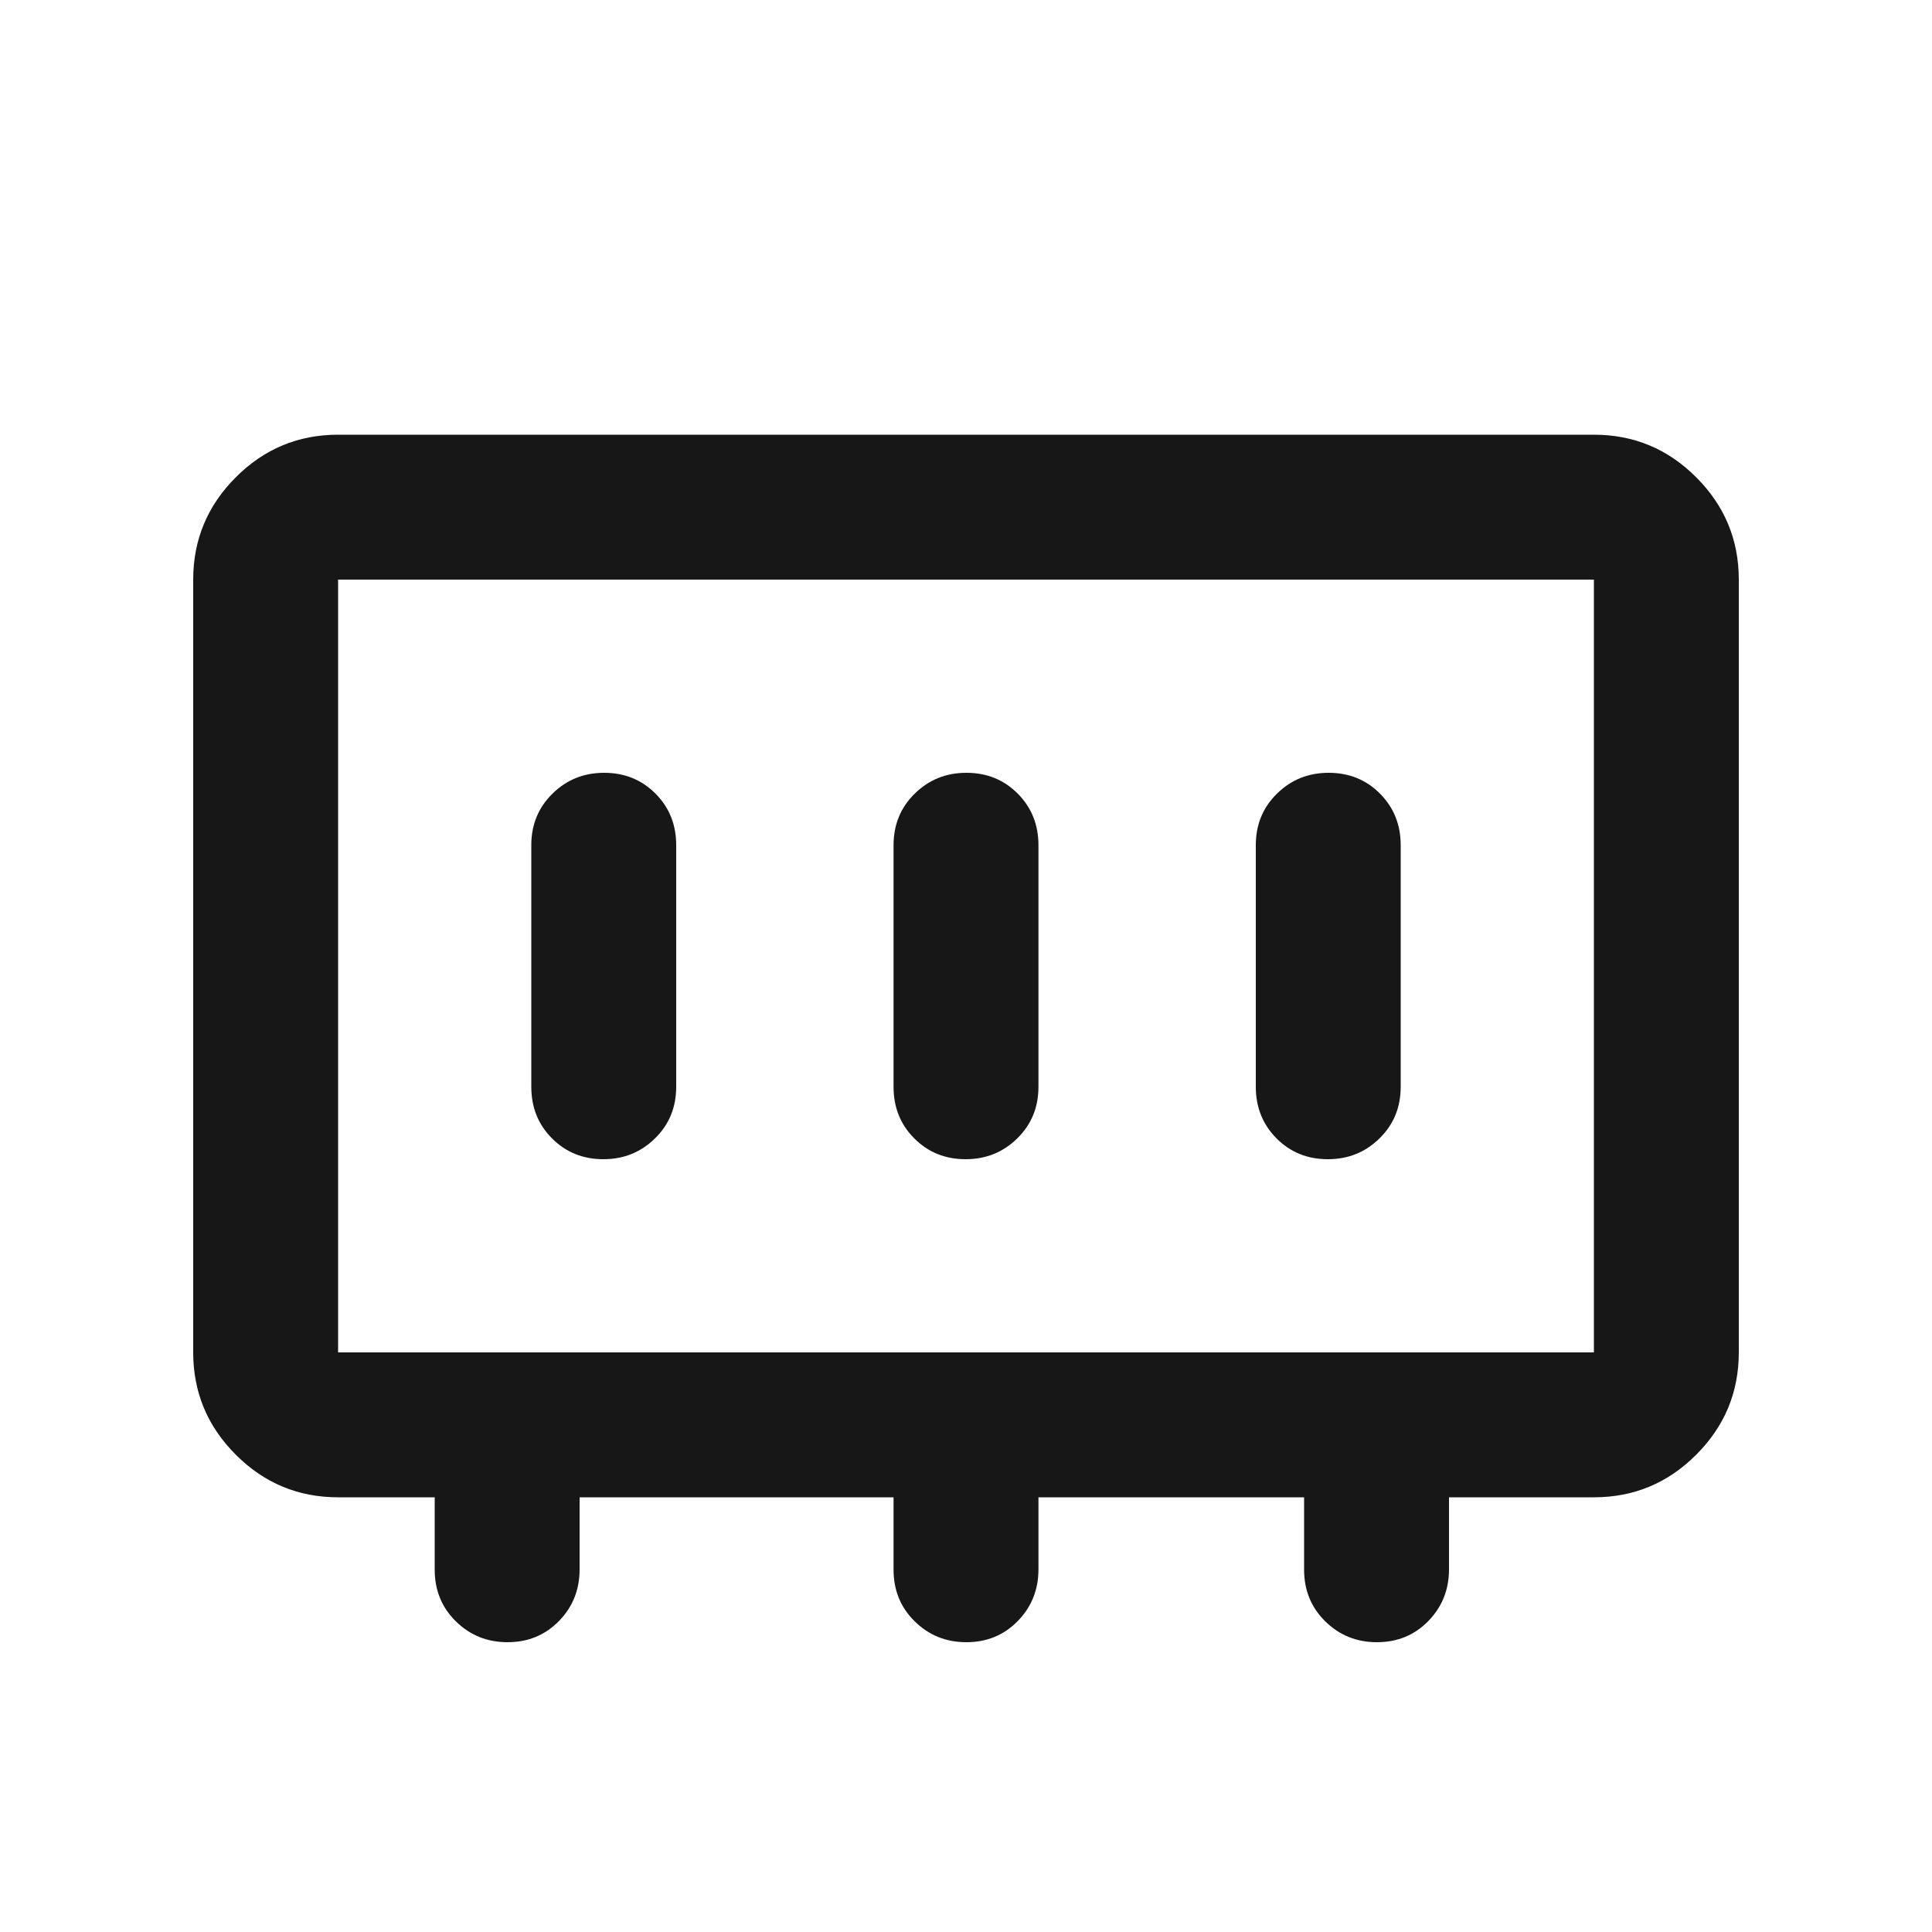 <svg width="20" height="20" viewBox="0 0 20 20" fill="none" xmlns="http://www.w3.org/2000/svg">
<mask id="mask0_4486_1130" style="mask-type:alpha" maskUnits="userSpaceOnUse" x="0" y="0" width="20" height="20">
<rect width="20" height="20" fill="#D9D9D9"/>
</mask>
<g mask="url(#mask0_4486_1130)">
<path fill-rule="evenodd" clip-rule="evenodd" d="M3.5 15.5C3.087 15.5 2.734 15.353 2.441 15.059C2.147 14.766 2 14.412 2 14V6C2 5.588 2.147 5.234 2.441 4.941C2.734 4.647 3.087 4.5 3.5 4.5H4.5H15H16.5C16.913 4.5 17.266 4.647 17.559 4.941C17.853 5.234 18 5.588 18 6V14C18 14.412 17.853 14.766 17.559 15.059C17.266 15.353 16.913 15.5 16.5 15.5H15V16.246C15 16.457 14.928 16.635 14.786 16.781C14.643 16.927 14.466 17 14.254 17C14.043 17 13.865 16.928 13.719 16.784C13.573 16.641 13.5 16.462 13.5 16.25V15.5H10.75V16.246C10.75 16.457 10.678 16.635 10.536 16.781C10.393 16.927 10.216 17 10.004 17C9.793 17 9.615 16.928 9.469 16.784C9.323 16.641 9.25 16.462 9.25 16.25V15.5H6V16.246C6 16.457 5.929 16.635 5.786 16.781C5.643 16.927 5.466 17 5.254 17C5.043 17 4.865 16.928 4.719 16.784C4.573 16.641 4.5 16.462 4.5 16.25V15.5H3.5ZM16.5 14H3.5V6H16.5V14Z" fill="#171717"/>
<path d="M6.246 12C6.457 12 6.635 11.928 6.781 11.784C6.927 11.641 7 11.463 7 11.25V8.75C7 8.537 6.929 8.359 6.786 8.216C6.643 8.072 6.466 8 6.254 8C6.043 8 5.865 8.072 5.719 8.216C5.573 8.359 5.5 8.537 5.5 8.75V11.25C5.5 11.463 5.571 11.641 5.714 11.784C5.857 11.928 6.034 12 6.246 12Z" fill="#171717"/>
<path d="M9.996 12C10.207 12 10.385 11.928 10.531 11.784C10.677 11.641 10.75 11.463 10.75 11.25V8.75C10.75 8.537 10.678 8.359 10.536 8.216C10.393 8.072 10.216 8 10.004 8C9.793 8 9.615 8.072 9.469 8.216C9.323 8.359 9.25 8.537 9.25 8.75V11.25C9.25 11.463 9.321 11.641 9.464 11.784C9.607 11.928 9.784 12 9.996 12Z" fill="#171717"/>
<path d="M13.746 12C13.957 12 14.135 11.928 14.281 11.784C14.427 11.641 14.5 11.463 14.5 11.25V8.75C14.5 8.537 14.428 8.359 14.286 8.216C14.143 8.072 13.966 8 13.754 8C13.543 8 13.365 8.072 13.219 8.216C13.073 8.359 13 8.537 13 8.75V11.25C13 11.463 13.072 11.641 13.214 11.784C13.357 11.928 13.534 12 13.746 12Z" fill="#171717"/>
</g>
</svg>
